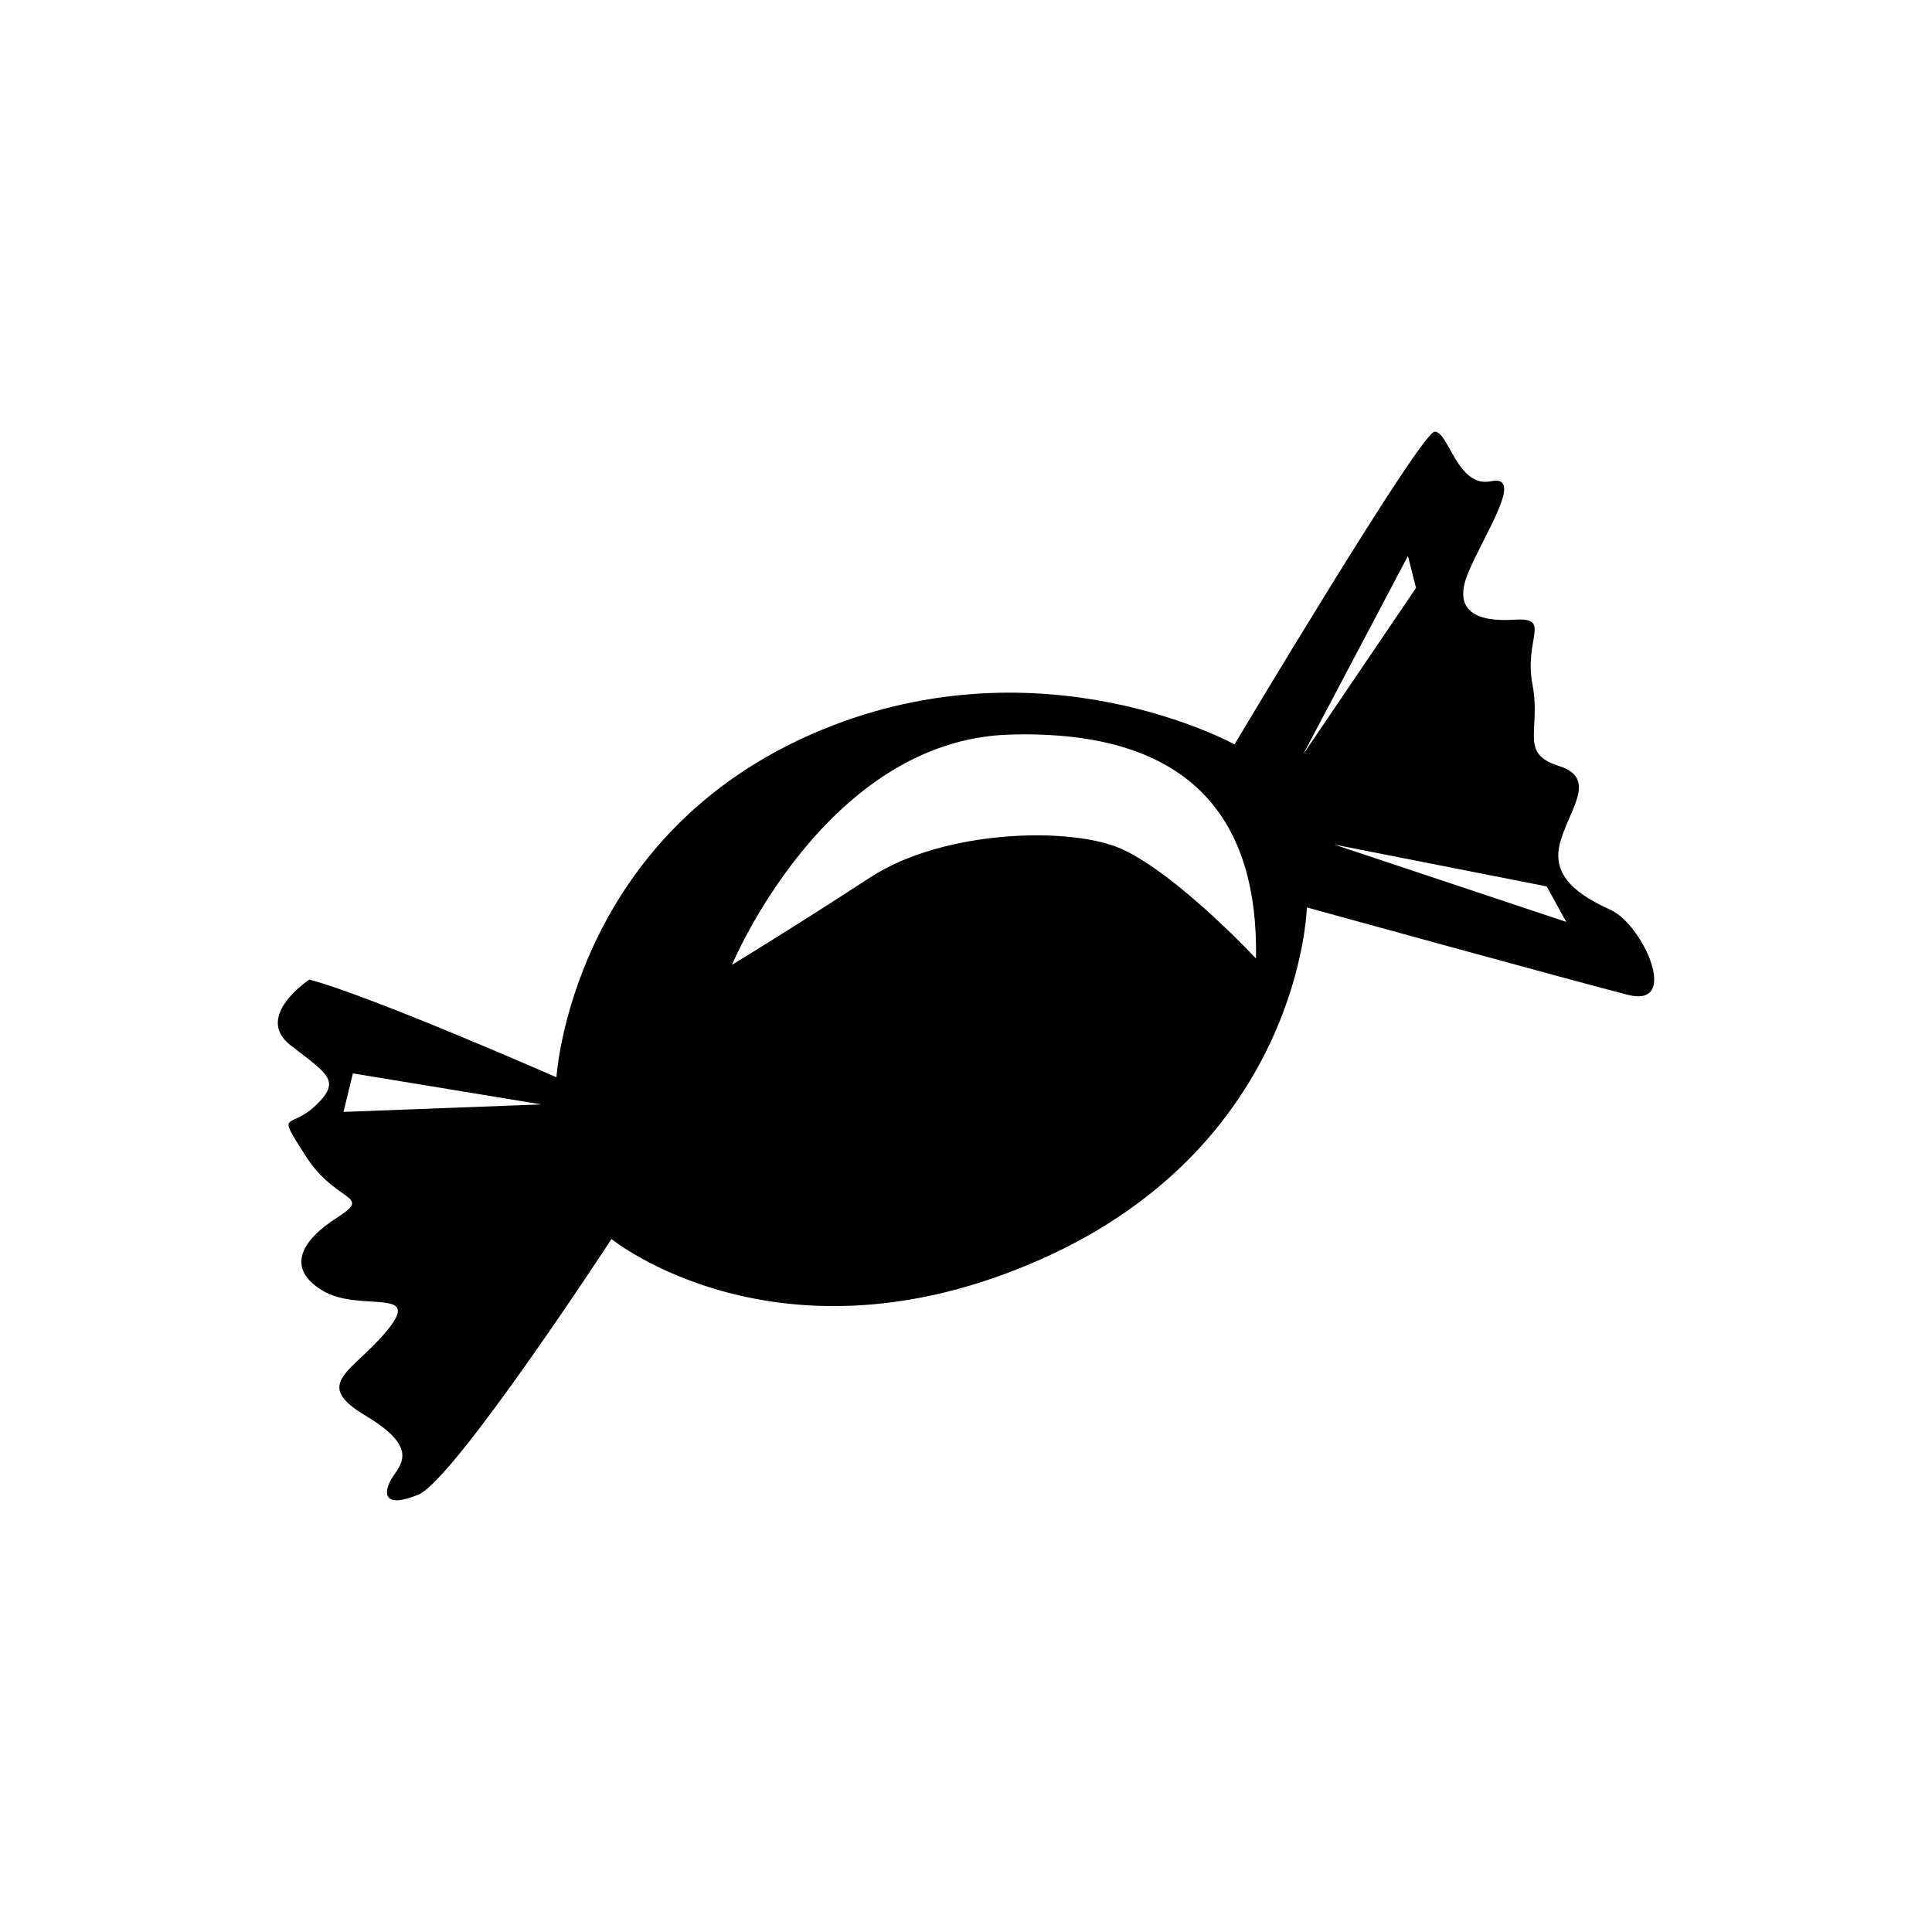<?xml version="1.0" encoding="UTF-8"?>
<!-- Uploaded to: SVG Repo, www.svgrepo.com, Generator: SVG Repo Mixer Tools -->
<svg fill="#000000" width="800px" height="800px" version="1.1" viewBox="144 144 512 512" xmlns="http://www.w3.org/2000/svg">
 <path d="m254.86 540.1c9.527-3.906 51.195-67.746 51.195-67.746s44.414 36.074 113.64 5.438c69.215-30.633 70.633-93.312 70.633-93.312s71.039 19.582 85.09 23.16c14.031 3.598 3.914-18.645-4.566-22.504-8.484-3.856-15.754-8.777-13.461-17.609 2.262-8.848 10.281-17.242-0.324-20.559-10.59-3.34-4.613-9.355-6.938-21.527-2.344-12.188 5.234-17.863-4.731-17.215-9.977 0.66-16.691-2.168-12.211-12.676 4.457-10.508 14.848-25.895 5.945-24.016-8.934 1.867-11.254-13.316-14.949-13.129-3.719 0.195-53.027 82.863-53.027 82.863s-50.566-28-109.14-3.953c-66.66 27.352-70.547 92.176-70.547 92.176s-49.41-21.688-65.496-25.891c0 0-14.801 9.75-4.984 17.398 9.824 7.656 13.613 9.332 6.66 15.965-6.949 6.648-10.672 0.832-2.609 13.422 8.047 12.617 17.949 10.117 8.242 16.324-9.691 6.191-13.473 13.543-3.738 19.352 9.734 5.801 26.398-1.043 17.246 10.281-9.16 11.309-20.43 14.172-5.844 22.867 14.59 8.707 8.934 13.125 6.828 16.668-2.117 3.535-2.445 8.133 7.082 4.223zm234.45-196.11 27.809-52.652 2.144 8.469zm8.262 23.82 56.316 11.098 5.184 9.402zm-159.59 31.883s24.746-59.574 73.578-61.016c48.812-1.445 65.918 23.137 65.297 59.344 0 0-20.617-22.141-35.465-28.965-13.184-6.066-47.152-5.344-66.836 7.508-19.648 12.832-36.574 23.129-36.574 23.129zm-102.95 38.973 2.488-10.207 49.949 8.219z"/>
</svg>